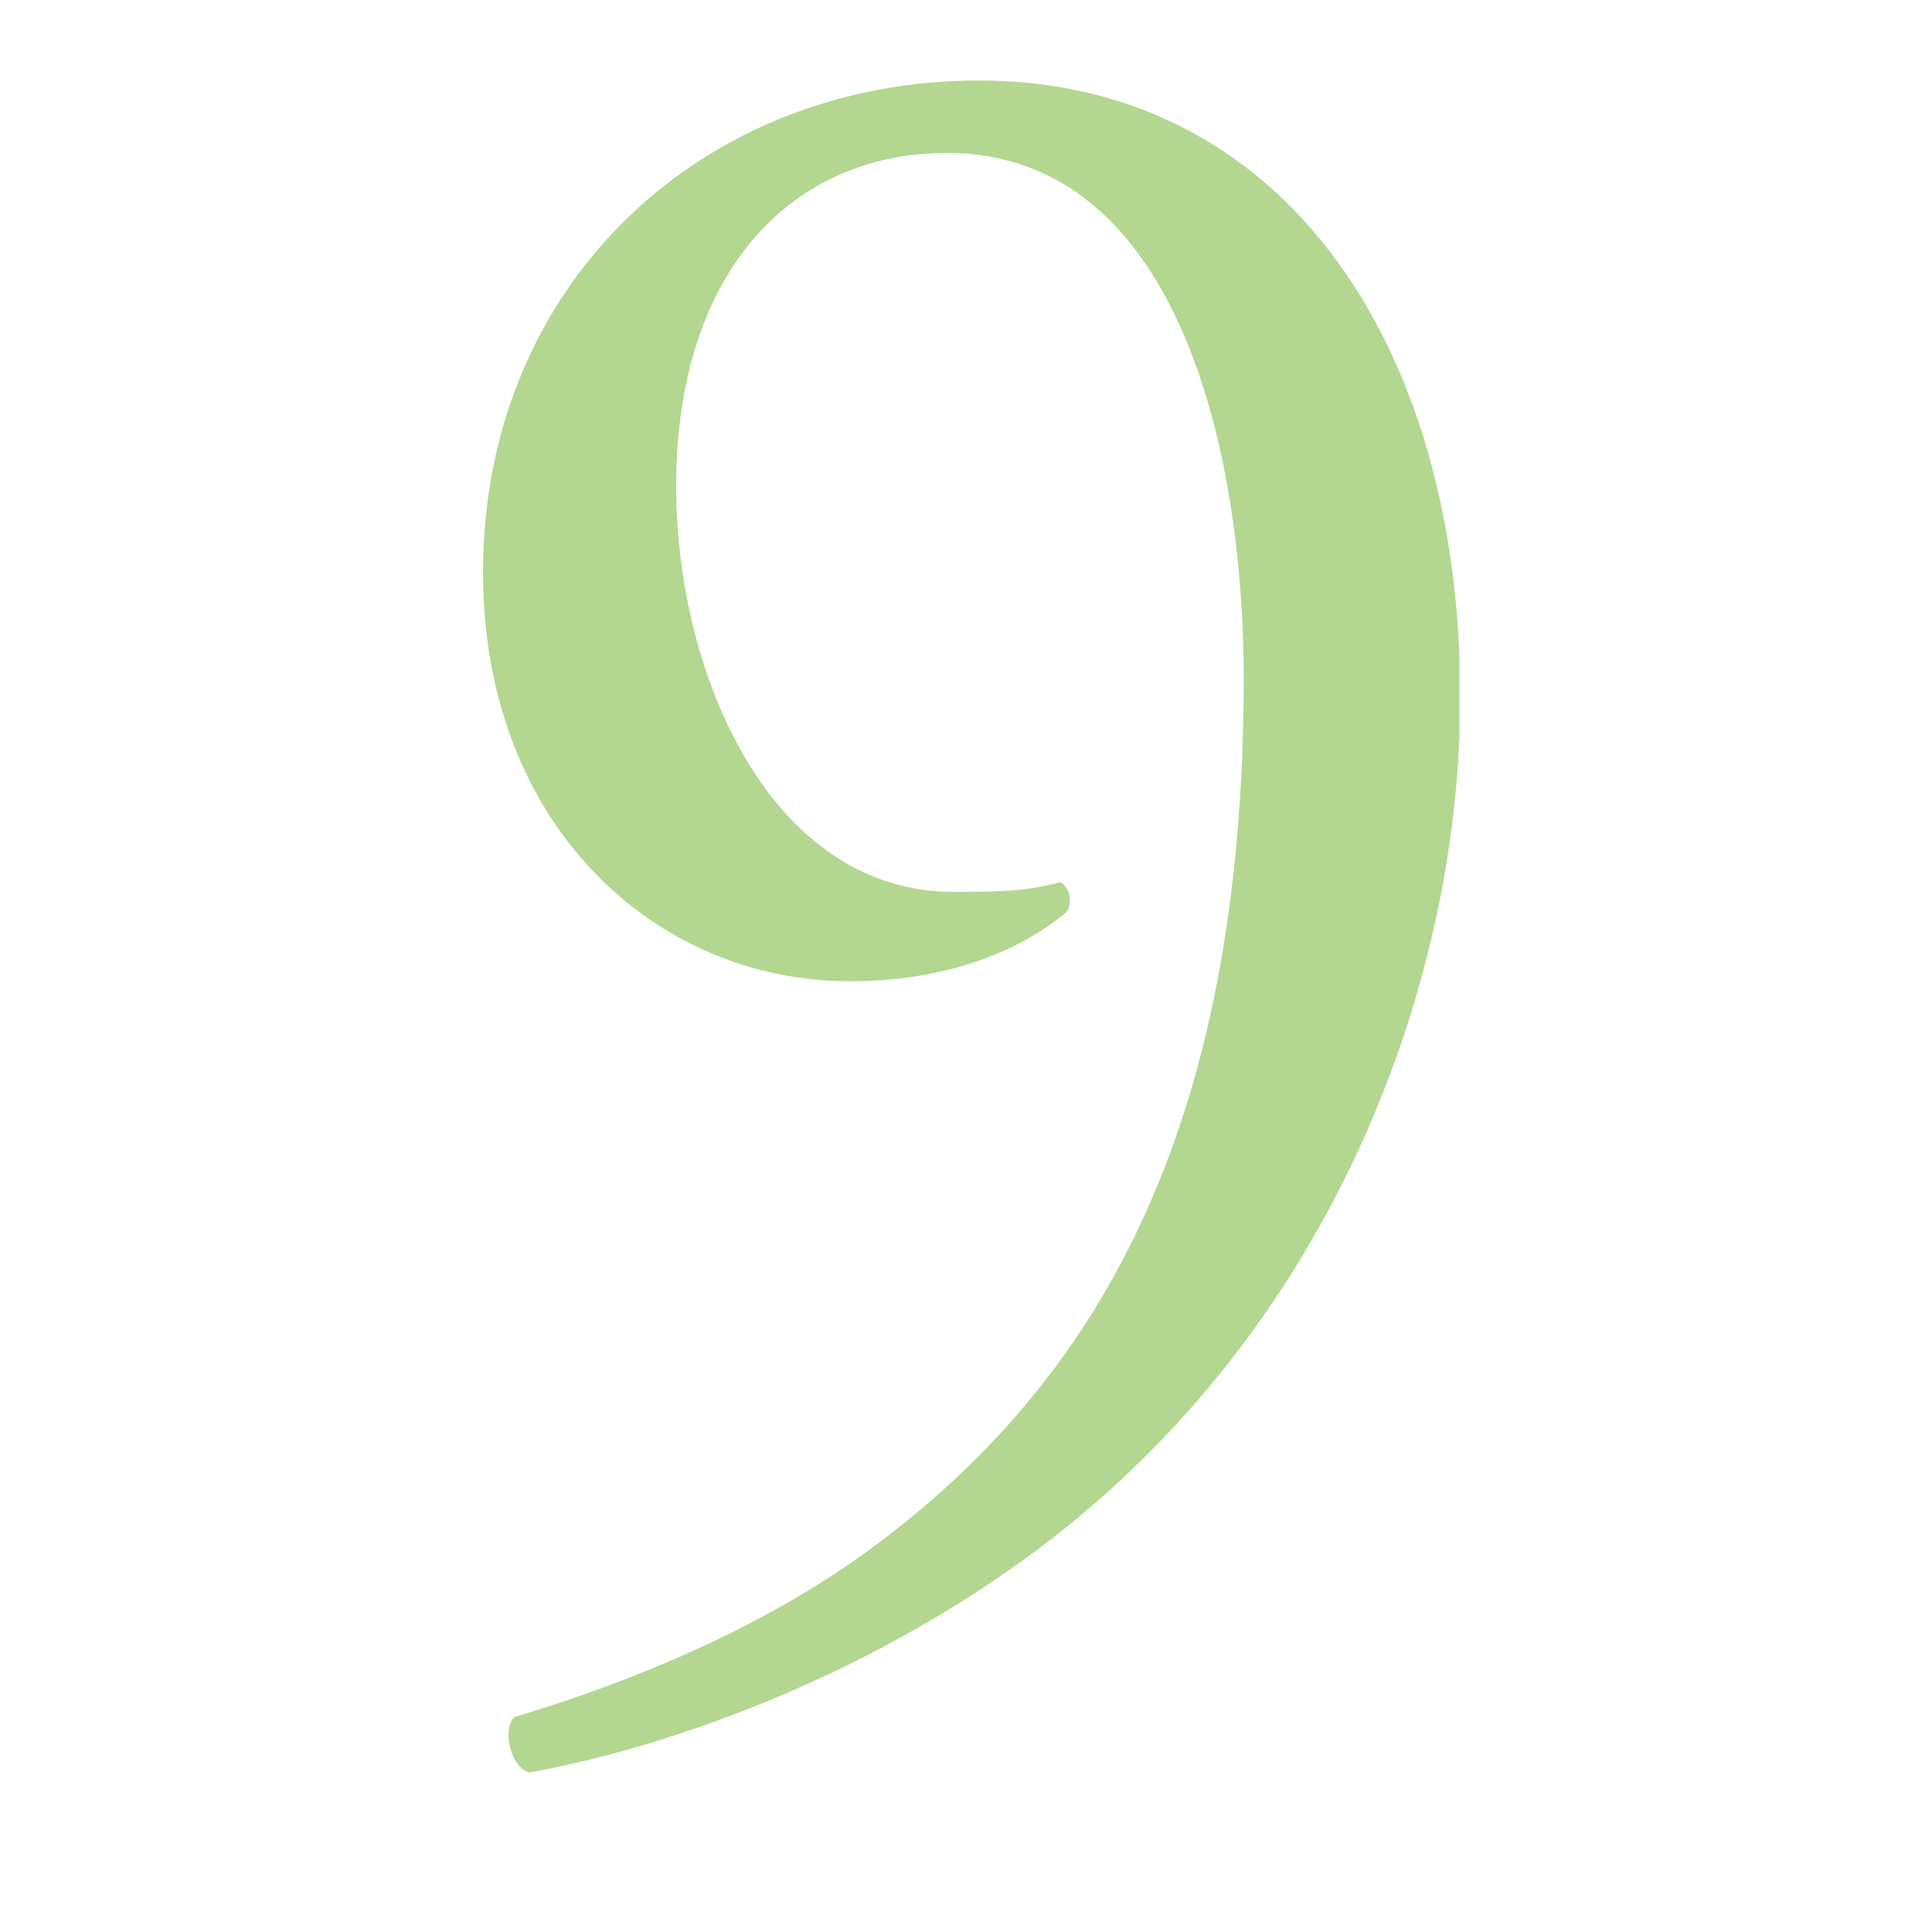 <svg width="120" height="120" viewBox="0 0 120 120" fill="none" xmlns="http://www.w3.org/2000/svg">
<g clip-path="url(#clip0_6332_3892)">
<path d="M42 30.2C42 41.9 47.85 55.4 59.25 55.4C63 55.4 64.05 55.25 65.85 54.8C66.45 55.1 66.6 56 66.3 56.6C63.3 59.15 58.65 60.95 52.8 60.95C40.65 60.95 30 51.2 30 35.55C30 17.6 43.65 5 60.8 5C79.55 5 90.7 21.2 90.7 43.3C90.7 59.65 83.95 79.2 68.6 92.85C57.5 102.75 42.9 108.3 32.85 110.1C31.65 109.65 31.2 107.4 31.95 106.65C40.95 103.95 48.45 100.35 54.15 96.15C67.95 85.95 77.25 70.5 77.25 42.1C77.25 28.45 73.35 9.5 58.8 9.5C49.2 9.5 42 16.85 42 30.2Z" fill="#B3D790"/>
</g>
<defs>
<clipPath id="clip0_6332_3892">
<rect width="60.65" height="105.1" fill="white" transform="translate(30 5)"/>
</clipPath>
</defs>
</svg>
